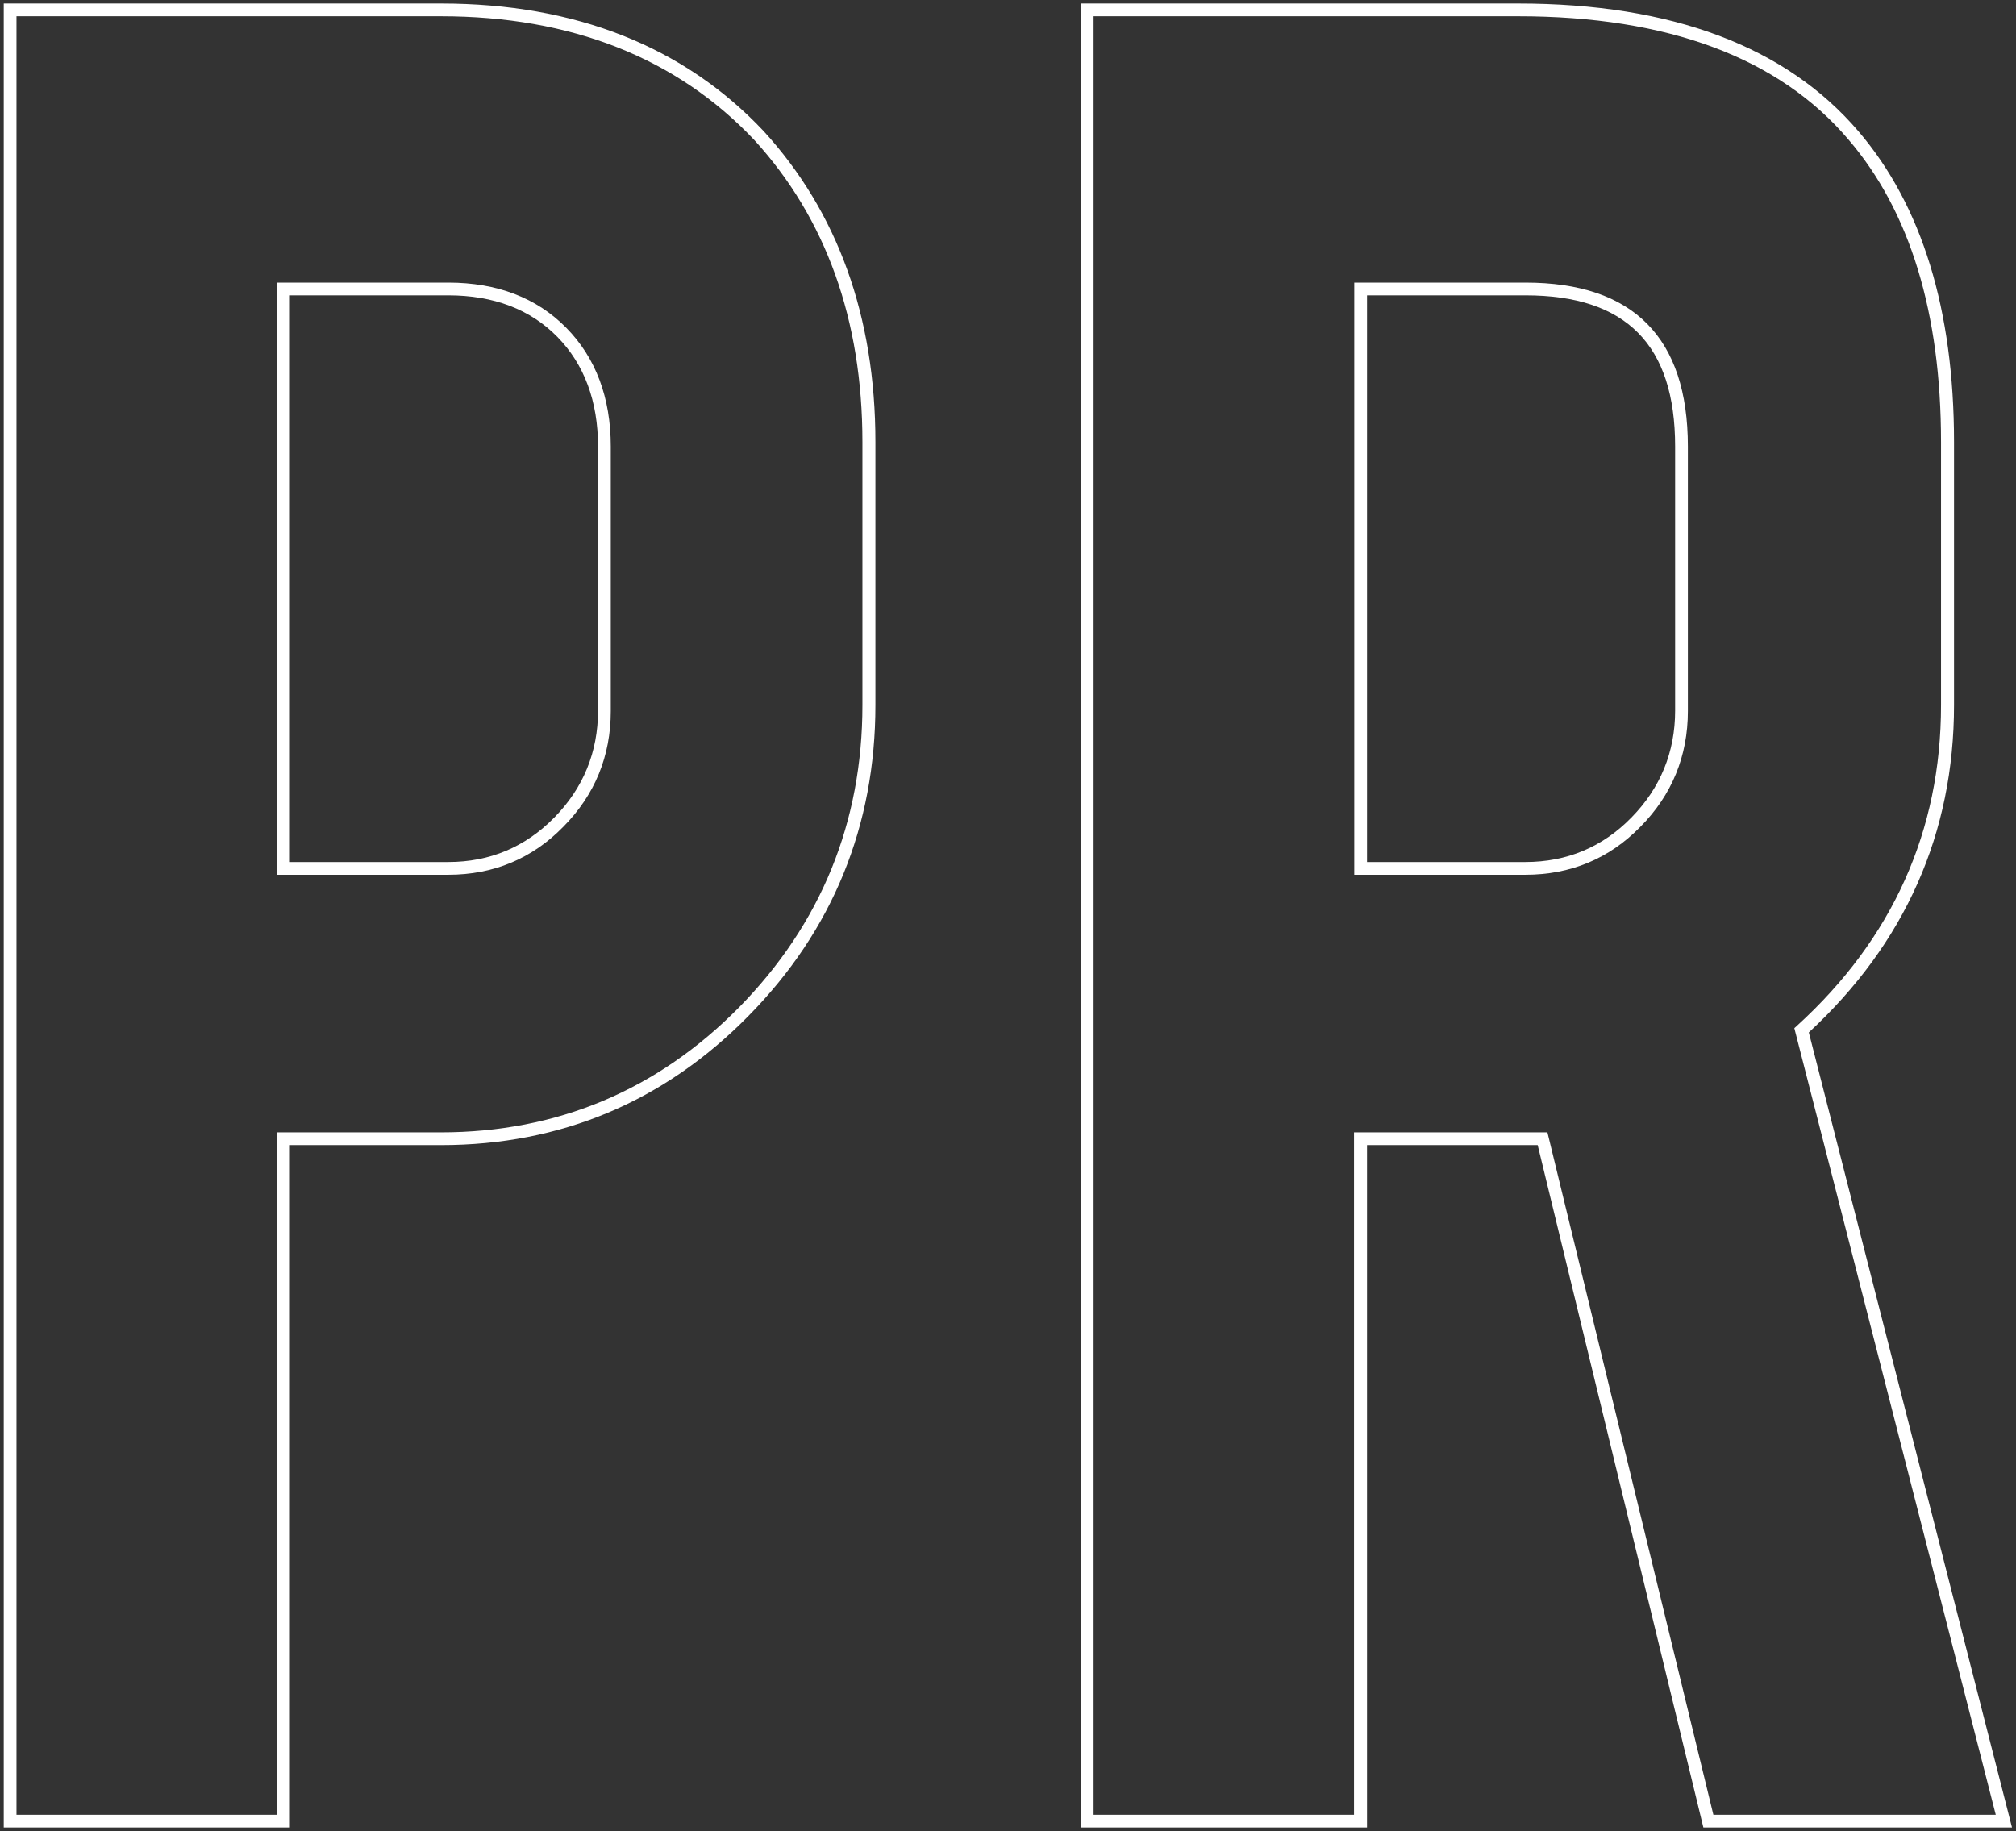 <?xml version="1.0" encoding="utf-8"?>
<!-- Generator: Adobe Illustrator 25.4.1, SVG Export Plug-In . SVG Version: 6.00 Build 0)  -->
<svg version="1.1" id="Layer_1" xmlns="http://www.w3.org/2000/svg" xmlns:xlink="http://www.w3.org/1999/xlink" x="0px" y="0px"
	 viewBox="0 0 806.7 732.8" style="enable-background:new 0 0 806.7 732.8;" xml:space="preserve">
<rect x="0" y="0" width="806.7" height="732.8" fill="#333333" stroke="none"/>
<style type="text/css">
	.st0{fill:#FFFFFF;}
</style>
<g>
	<path class="st0" d="M116,731.4H1.5V1.4h175c53.7,0,97.2,17.2,129.1,51.1c29.6,32.4,44.7,74.2,44.7,124.4v105.3
		c0,48.3-17.1,90.2-50.8,124.4c-33.7,34.3-75.1,51.7-123,51.7H116V731.4z M6.6,726.3h104.2V453.2h65.6c46.5,0,86.7-16.9,119.4-50.1
		c32.7-33.3,49.3-74,49.3-120.9V176.9c0-48.9-14.6-89.5-43.3-120.9c-31-32.8-73.2-49.5-125.4-49.5H6.6V726.3z M179.4,350.1h-68.5
		V113.1h68.5c19.5,0,35.4,6.1,47.2,18.1c11.8,12,17.8,28,17.8,47.5v105.9c0,18-6.4,33.6-19,46.3
		C212.9,343.7,197.4,350.1,179.4,350.1z M116,345h63.4c16.6,0,30.8-6,42.4-17.8c11.6-11.8,17.5-26.2,17.5-42.8V178.7
		c0-18.1-5.5-32.9-16.3-43.9c-10.8-11-25.5-16.6-43.6-16.6H116V345z"/>
	<path class="st0" d="M805.1,731.4H681.6l-66.3-273.1H547v273.1H432.5V1.4h175c61.4,0,107.2,17.2,136.2,51.2
		c25.4,29.7,38.2,71.5,38.2,124.3v105.3c0,51.3-19.6,95.4-58.1,131L805.1,731.4z M685.6,726.3h113L718,411.5l1.1-1
		c38.2-34.8,57.6-78,57.6-128.3V176.9c0-51.6-12.4-92.3-37-121C711.9,23.1,667.3,6.5,607.5,6.5H437.6v719.8h104.2V453.2h77.4
		L685.6,726.3z M610.4,350.1h-68.5V113.1h68.5c43.2,0,65,22.1,65,65.6v105.9c0,18-6.4,33.6-19,46.3
		C643.9,343.7,628.4,350.1,610.4,350.1z M547,345h63.4c16.6,0,30.9-6,42.4-17.8c11.6-11.8,17.5-26.2,17.5-42.8V178.7
		c0-40.7-19.6-60.5-59.9-60.5H547V345z"/>
</g>
</svg>

